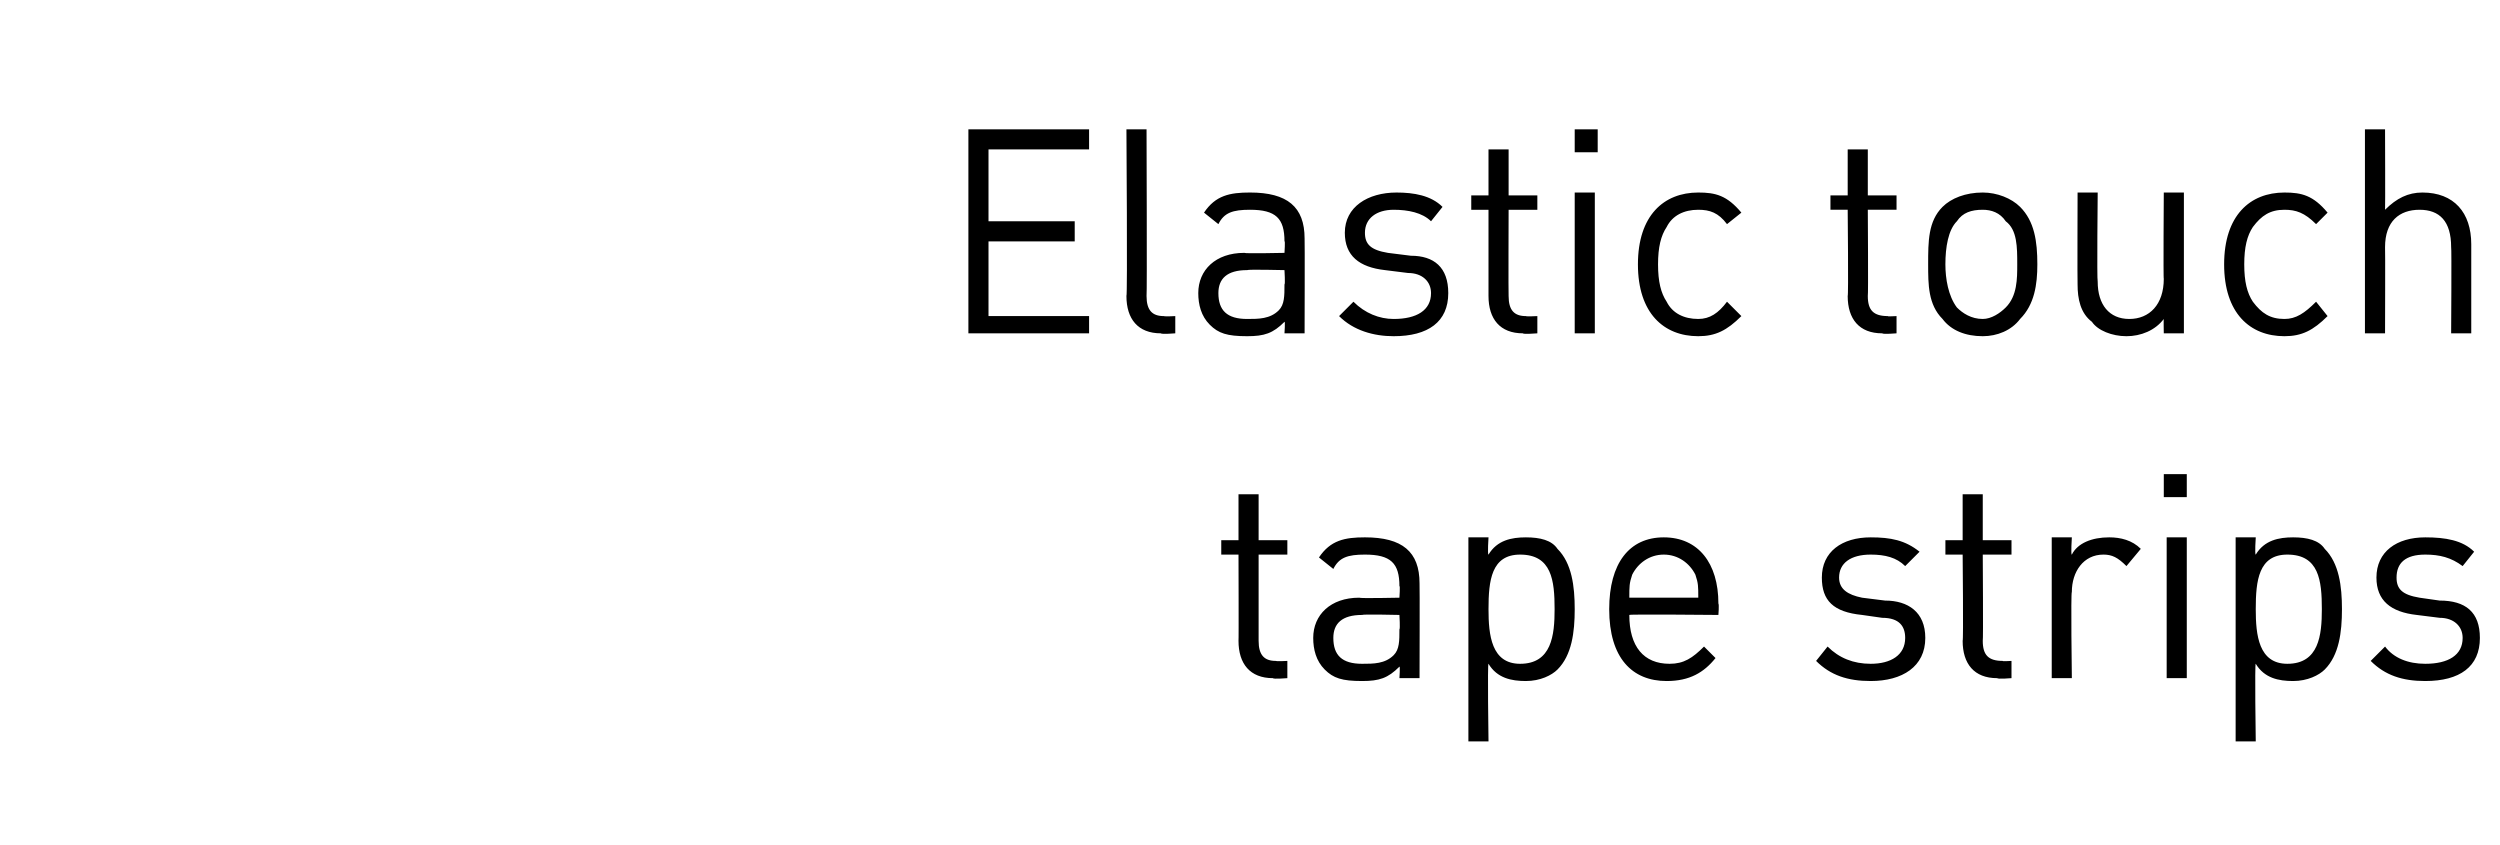 <?xml version="1.0" standalone="no"?><!DOCTYPE svg PUBLIC "-//W3C//DTD SVG 1.1//EN" "http://www.w3.org/Graphics/SVG/1.1/DTD/svg11.dtd"><svg xmlns="http://www.w3.org/2000/svg" version="1.1" width="87px" height="29.4px" viewBox="0 -4 87 29.4" style="top:-4px"><desc>Elastic touch tape strips</desc><defs/><g id="Polygon267007"><path d="m44.3 19.6c-.8 0-1.2-.5-1.2-1.3c.01.02 0-3 0-3l-.6 0l0-.5l.6 0l0-1.6l.7 0l0 1.6l1 0l0 .5l-1 0c0 0 0 3 0 3c0 .5.2.7.6.7c.03.02.4 0 .4 0l0 .6c0 0-.49.04-.5 0zm4.4 0c0 0 .03-.43 0-.4c-.4.4-.7.5-1.3.5c-.7 0-1-.1-1.3-.4c-.3-.3-.4-.7-.4-1.1c0-.8.6-1.4 1.6-1.4c.02.03 1.4 0 1.4 0c0 0 .03-.44 0-.4c0-.8-.3-1.1-1.2-1.1c-.6 0-.9.1-1.1.5c0 0-.5-.4-.5-.4c.4-.6.9-.7 1.6-.7c1.3 0 1.9.5 1.9 1.6c.01 0 0 3.3 0 3.3l-.7 0zm0-2.2c0 0-1.28-.03-1.3 0c-.7 0-1 .3-1 .8c0 .6.3.9 1 .9c.4 0 .8 0 1.1-.3c.2-.2.2-.5.2-.9c.03 0 0-.5 0-.5zm5.5 1.9c-.2.2-.6.4-1.1.4c-.5 0-1-.1-1.3-.6c-.04-.04 0 2.7 0 2.7l-.7 0l0-7.1l.7 0c0 0-.04.6 0 .6c.3-.5.8-.6 1.3-.6c.5 0 .9.1 1.1.4c.5.5.6 1.3.6 2.1c0 .8-.1 1.6-.6 2.1zm-1.3-4c-1 0-1.1.9-1.1 1.9c0 .9.1 1.9 1.1 1.9c1.1 0 1.2-1 1.2-1.9c0-1-.1-1.9-1.2-1.9zm3.8 2.1c0 1.1.5 1.7 1.4 1.7c.5 0 .8-.2 1.2-.6c0 0 .4.4.4.4c-.4.5-.9.8-1.7.8c-1.2 0-2-.8-2-2.5c0-1.6.7-2.5 1.9-2.5c1.2 0 1.9.9 1.9 2.3c.03.04 0 .4 0 .4c0 0-3.12-.03-3.1 0zm2.3-1.4c-.2-.4-.6-.7-1.1-.7c-.5 0-.9.3-1.1.7c-.1.3-.1.4-.1.8c0 0 2.4 0 2.4 0c0-.4 0-.5-.1-.8zm6.1 3.7c-.8 0-1.4-.2-1.9-.7c0 0 .4-.5.4-.5c.4.4.9.6 1.5.6c.7 0 1.2-.3 1.2-.9c0-.4-.2-.7-.8-.7c0 0-.7-.1-.7-.1c-1-.1-1.4-.5-1.4-1.3c0-.9.7-1.4 1.7-1.4c.7 0 1.2.1 1.7.5c0 0-.5.5-.5.5c-.3-.3-.7-.4-1.2-.4c-.7 0-1.1.3-1.1.8c0 .4.3.6.8.7c0 0 .8.1.8.1c.8 0 1.4.4 1.4 1.3c0 1-.8 1.5-1.9 1.5zm4.4-.1c-.8 0-1.2-.5-1.2-1.3c.03.02 0-3 0-3l-.6 0l0-.5l.6 0l0-1.6l.7 0l0 1.6l1 0l0 .5l-1 0c0 0 .02 3 0 3c0 .5.2.7.7.7c-.05.02.3 0 .3 0l0 .6c0 0-.47.04-.5 0zm4.5-3.9c-.3-.3-.5-.4-.8-.4c-.7 0-1.1.6-1.1 1.3c-.04.02 0 3 0 3l-.7 0l0-4.9l.7 0c0 0-.04.62 0 .6c.2-.4.7-.6 1.3-.6c.4 0 .8.1 1.1.4c0 0-.5.6-.5.6zm1.4 3.9l0-4.9l.7 0l0 4.9l-.7 0zm-.1-6.3l0-.8l.8 0l0 .8l-.8 0zm5.6 6c-.2.2-.6.4-1.1.4c-.5 0-1-.1-1.3-.6c-.04-.04 0 2.7 0 2.7l-.7 0l0-7.1l.7 0c0 0-.04.6 0 .6c.3-.5.8-.6 1.3-.6c.5 0 .9.1 1.1.4c.5.5.6 1.3.6 2.1c0 .8-.1 1.6-.6 2.1zm-1.3-4c-1 0-1.1.9-1.1 1.9c0 .9.1 1.9 1.1 1.9c1.1 0 1.2-1 1.2-1.9c0-1-.1-1.9-1.2-1.9zm4.8 4.4c-.8 0-1.4-.2-1.9-.7c0 0 .5-.5.5-.5c.3.4.8.6 1.4.6c.8 0 1.3-.3 1.3-.9c0-.4-.3-.7-.8-.7c0 0-.8-.1-.8-.1c-.9-.1-1.4-.5-1.4-1.3c0-.9.7-1.4 1.7-1.4c.7 0 1.3.1 1.7.5c0 0-.4.5-.4.5c-.4-.3-.8-.4-1.3-.4c-.7 0-1 .3-1 .8c0 .4.2.6.8.7c0 0 .7.1.7.1c.9 0 1.4.4 1.4 1.3c0 1-.7 1.5-1.9 1.5z" stroke="none" fill="#000"/></g><g id="Polygon267006"><path d="m33.7 7.6l0-7.1l4.2 0l0 .7l-3.5 0l0 2.5l3 0l0 .7l-3 0l0 2.6l3.5 0l0 .6l-4.2 0zm6.7 0c-.8 0-1.2-.5-1.2-1.3c.04.03 0-5.8 0-5.8l.7 0c0 0 .02 5.8 0 5.8c0 .5.2.7.6.7c.05.02.4 0 .4 0l0 .6c0 0-.48.04-.5 0zm4.3 0c0 0 .03-.43 0-.4c-.4.4-.7.5-1.3.5c-.7 0-1-.1-1.3-.4c-.3-.3-.4-.7-.4-1.1c0-.8.6-1.4 1.6-1.4c.02.03 1.4 0 1.4 0c0 0 .03-.44 0-.4c0-.8-.3-1.1-1.2-1.1c-.6 0-.9.1-1.1.5c0 0-.5-.4-.5-.4c.4-.6.9-.7 1.6-.7c1.3 0 1.9.5 1.9 1.6c.01 0 0 3.3 0 3.3l-.7 0zm0-2.2c0 0-1.28-.03-1.3 0c-.7 0-1 .3-1 .8c0 .6.3.9 1 .9c.4 0 .8 0 1.1-.3c.2-.2.2-.5.2-.9c.03 0 0-.5 0-.5zm3.8 2.3c-.7 0-1.4-.2-1.9-.7c0 0 .5-.5.5-.5c.4.4.9.6 1.4.6c.8 0 1.3-.3 1.3-.9c0-.4-.3-.7-.8-.7c0 0-.8-.1-.8-.1c-.9-.1-1.4-.5-1.4-1.3c0-.9.8-1.4 1.8-1.4c.6 0 1.2.1 1.6.5c0 0-.4.5-.4.5c-.3-.3-.8-.4-1.3-.4c-.6 0-1 .3-1 .8c0 .4.2.6.8.7c0 0 .8.1.8.1c.8 0 1.3.4 1.3 1.3c0 1-.7 1.5-1.9 1.5zm4.5-.1c-.8 0-1.2-.5-1.2-1.3c0 .02 0-3 0-3l-.6 0l0-.5l.6 0l0-1.6l.7 0l0 1.6l1 0l0 .5l-1 0c0 0-.01 3 0 3c0 .5.2.7.6.7c.02.02.4 0 .4 0l0 .6c0 0-.5.04-.5 0zm1.8 0l0-4.9l.7 0l0 4.9l-.7 0zm0-6.3l0-.8l.8 0l0 .8l-.8 0zm4.3 6.4c-1.2 0-2.1-.8-2.1-2.5c0-1.7.9-2.5 2.1-2.5c.6 0 1 .1 1.5.7c0 0-.5.4-.5.4c-.3-.4-.6-.5-1-.5c-.5 0-.9.2-1.1.6c-.2.3-.3.7-.3 1.3c0 .6.1 1 .3 1.3c.2.4.6.6 1.1.6c.4 0 .7-.2 1-.6c0 0 .5.5.5.5c-.5.5-.9.7-1.5.7zm6.4-.1c-.8 0-1.2-.5-1.2-1.3c.03.02 0-3 0-3l-.6 0l0-.5l.6 0l0-1.6l.7 0l0 1.6l1 0l0 .5l-1 0c0 0 .02 3 0 3c0 .5.2.7.7.7c-.05.02.3 0 .3 0l0 .6c0 0-.47.04-.5 0zm4.8-.5c-.3.4-.8.6-1.3.6c-.6 0-1.1-.2-1.4-.6c-.5-.5-.5-1.2-.5-1.9c0-.8 0-1.5.5-2c.3-.3.8-.5 1.4-.5c.5 0 1 .2 1.3.5c.5.5.6 1.2.6 2c0 .7-.1 1.4-.6 1.9zm-.5-3.4c-.2-.3-.5-.4-.8-.4c-.4 0-.7.1-.9.4c-.3.3-.4.9-.4 1.5c0 .5.1 1.1.4 1.5c.2.2.5.4.9.4c.3 0 .6-.2.8-.4c.4-.4.4-1 .4-1.5c0-.6 0-1.2-.4-1.5zm5.5 3.9c0 0-.01-.51 0-.5c-.3.4-.8.6-1.3.6c-.5 0-1-.2-1.2-.5c-.4-.3-.5-.8-.5-1.3c-.01-.04 0-3.2 0-3.2l.7 0c0 0-.03 3.05 0 3.1c0 .8.4 1.3 1.1 1.3c.7 0 1.2-.5 1.2-1.4c-.02.05 0-3 0-3l.7 0l0 4.9l-.7 0zm4.2.1c-1.2 0-2.1-.8-2.1-2.5c0-1.7.9-2.5 2.1-2.5c.6 0 1 .1 1.5.7c0 0-.4.4-.4.4c-.4-.4-.7-.5-1.1-.5c-.5 0-.8.2-1.1.6c-.2.3-.3.7-.3 1.3c0 .6.1 1 .3 1.3c.3.4.6.6 1.1.6c.4 0 .7-.2 1.1-.6c0 0 .4.5.4.5c-.5.5-.9.7-1.5.7zm5.8-.1c0 0 .02-3 0-3c0-.9-.4-1.3-1.1-1.3c-.7 0-1.2.4-1.2 1.3c.01 0 0 3 0 3l-.7 0l0-7.1l.7 0c0 0 .01 2.76 0 2.8c.4-.4.8-.6 1.3-.6c1.1 0 1.7.7 1.7 1.8c0-.02 0 3.1 0 3.1l-.7 0z" stroke="none" fill="#000"/></g></svg>